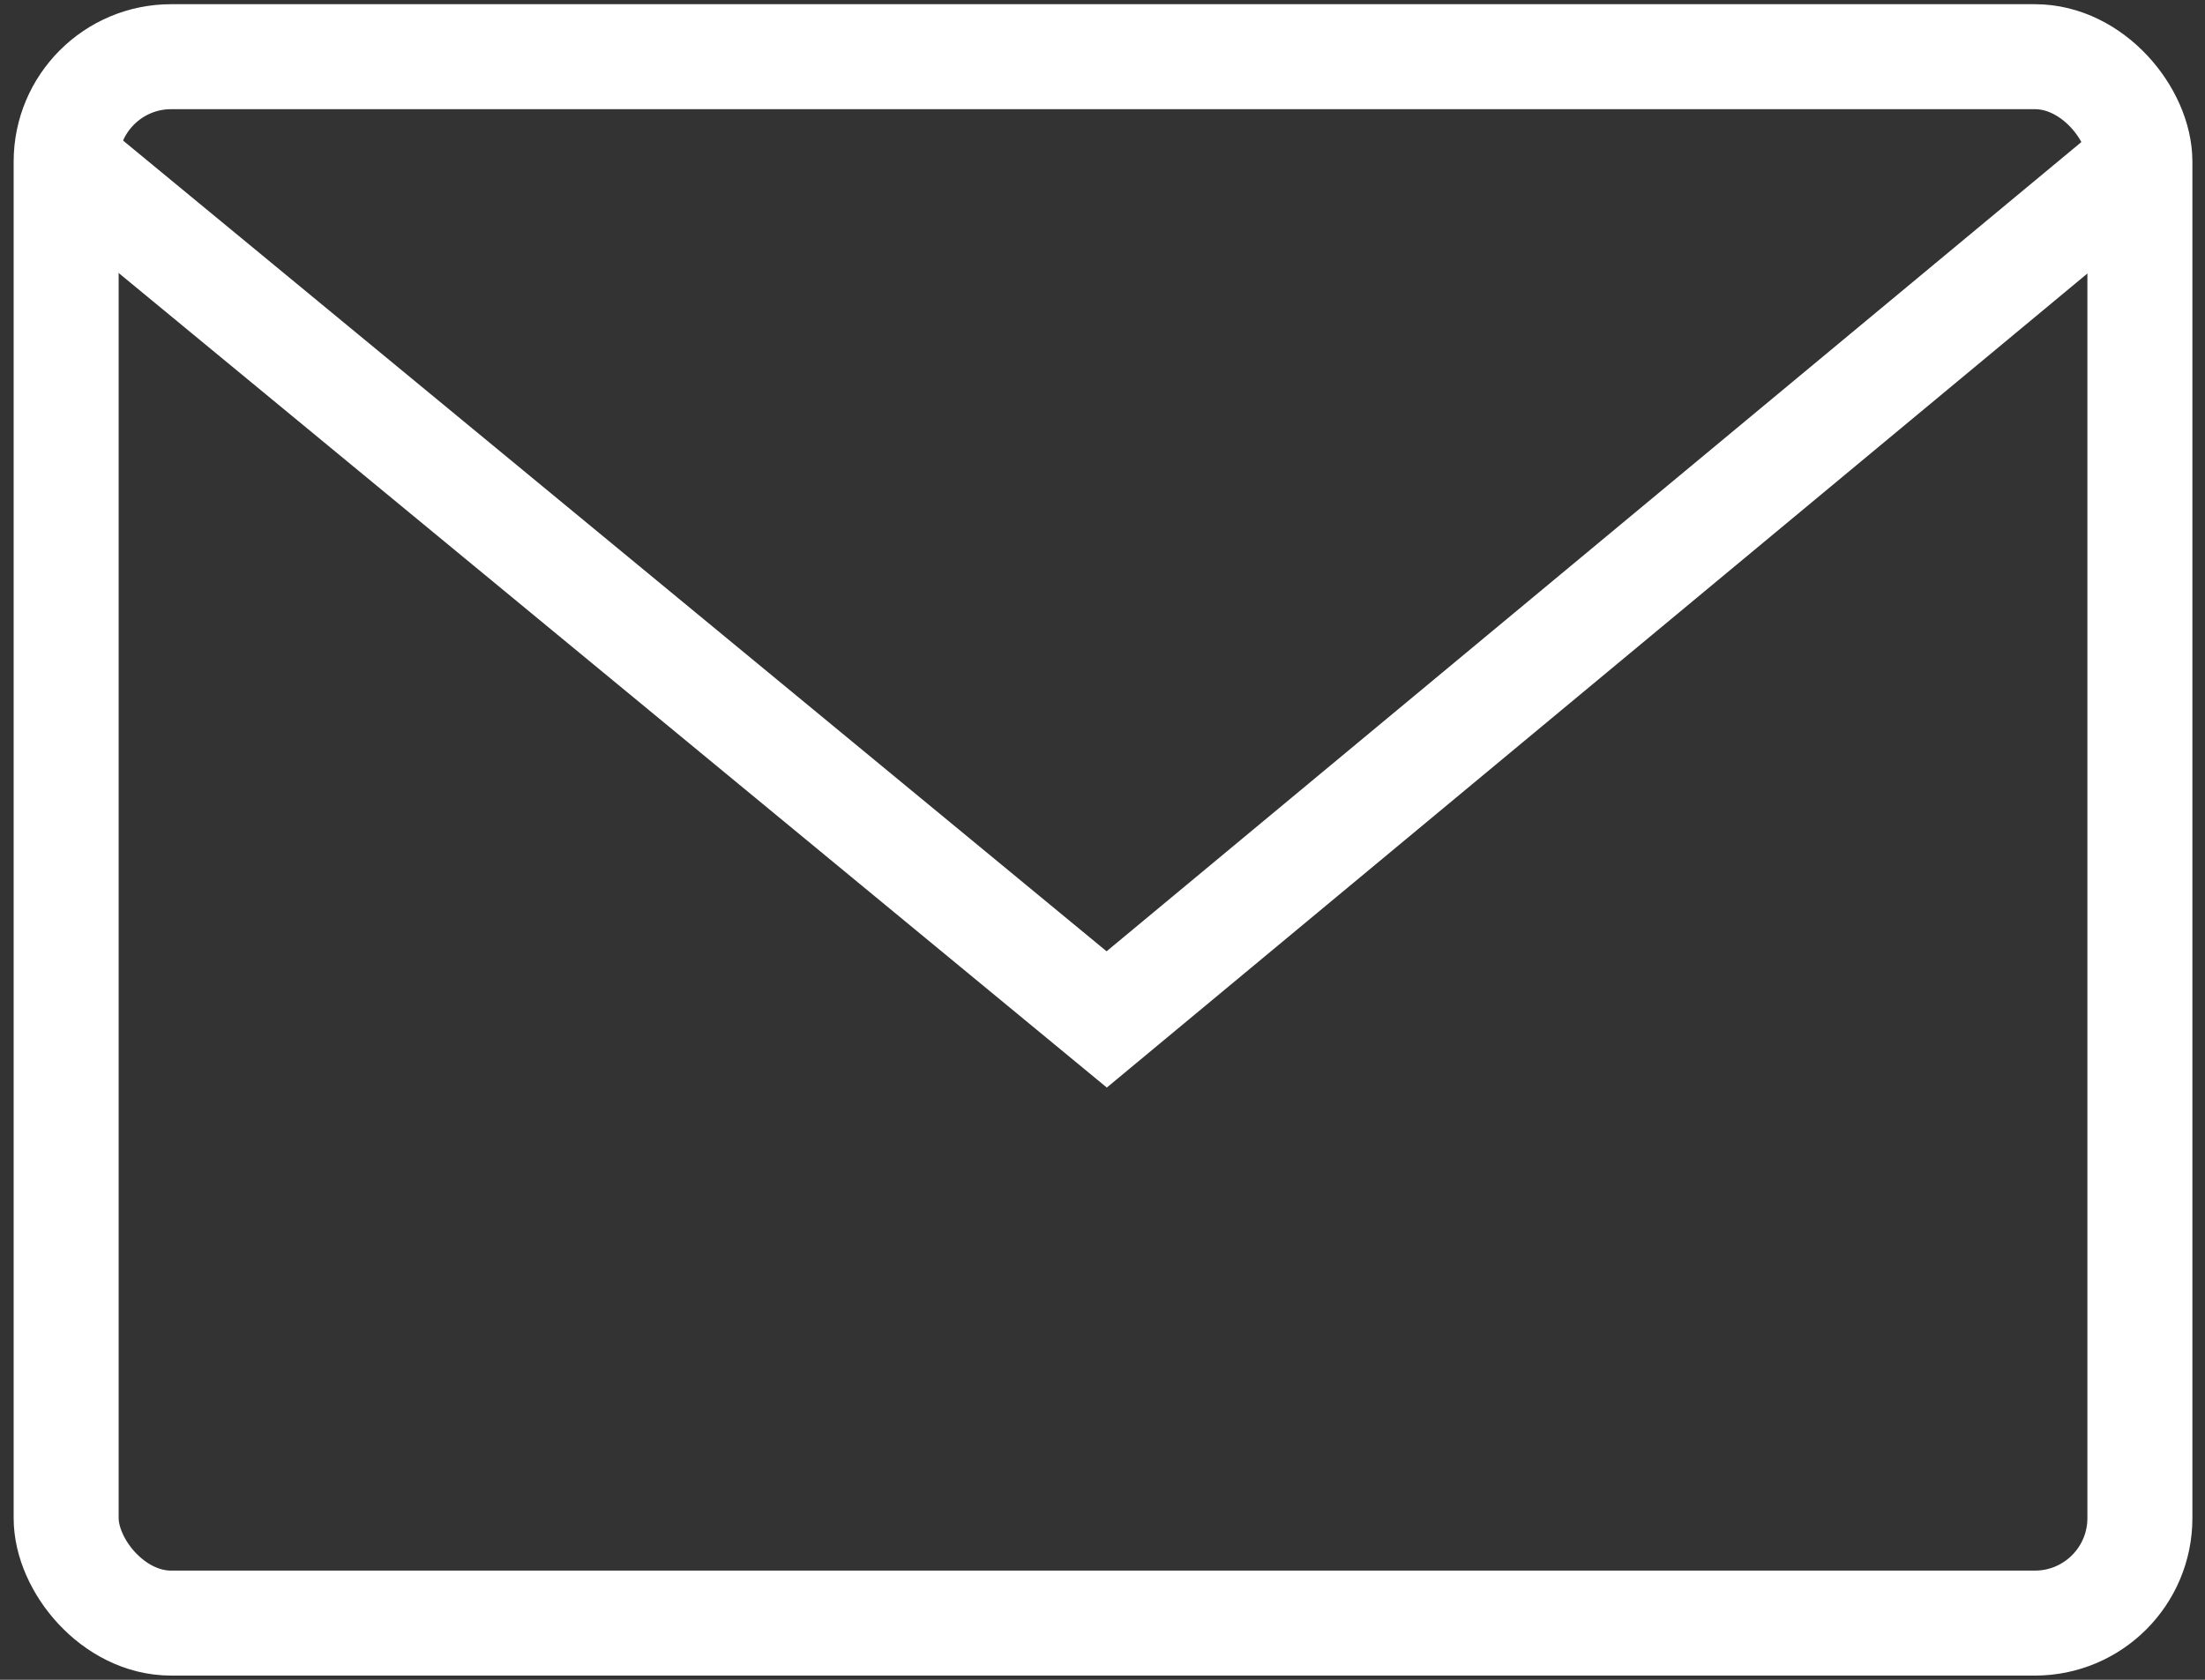 <?xml version="1.0" encoding="UTF-8"?><svg id="_레이어_1" xmlns="http://www.w3.org/2000/svg" viewBox="0 0 21 16"><rect x="0" y="0" width="21" height="16" fill="#333333" stroke="none"/><defs><style>.cls-1{fill:none;stroke:#fff;stroke-miterlimit:10;}</style></defs><rect class="cls-1" x=".63" y=".54" width="19.75" height="14.92" rx="1" ry="1"/><polyline class="cls-1" points=".63 1.54 10.54 9.71 20.38 1.54"/></svg>